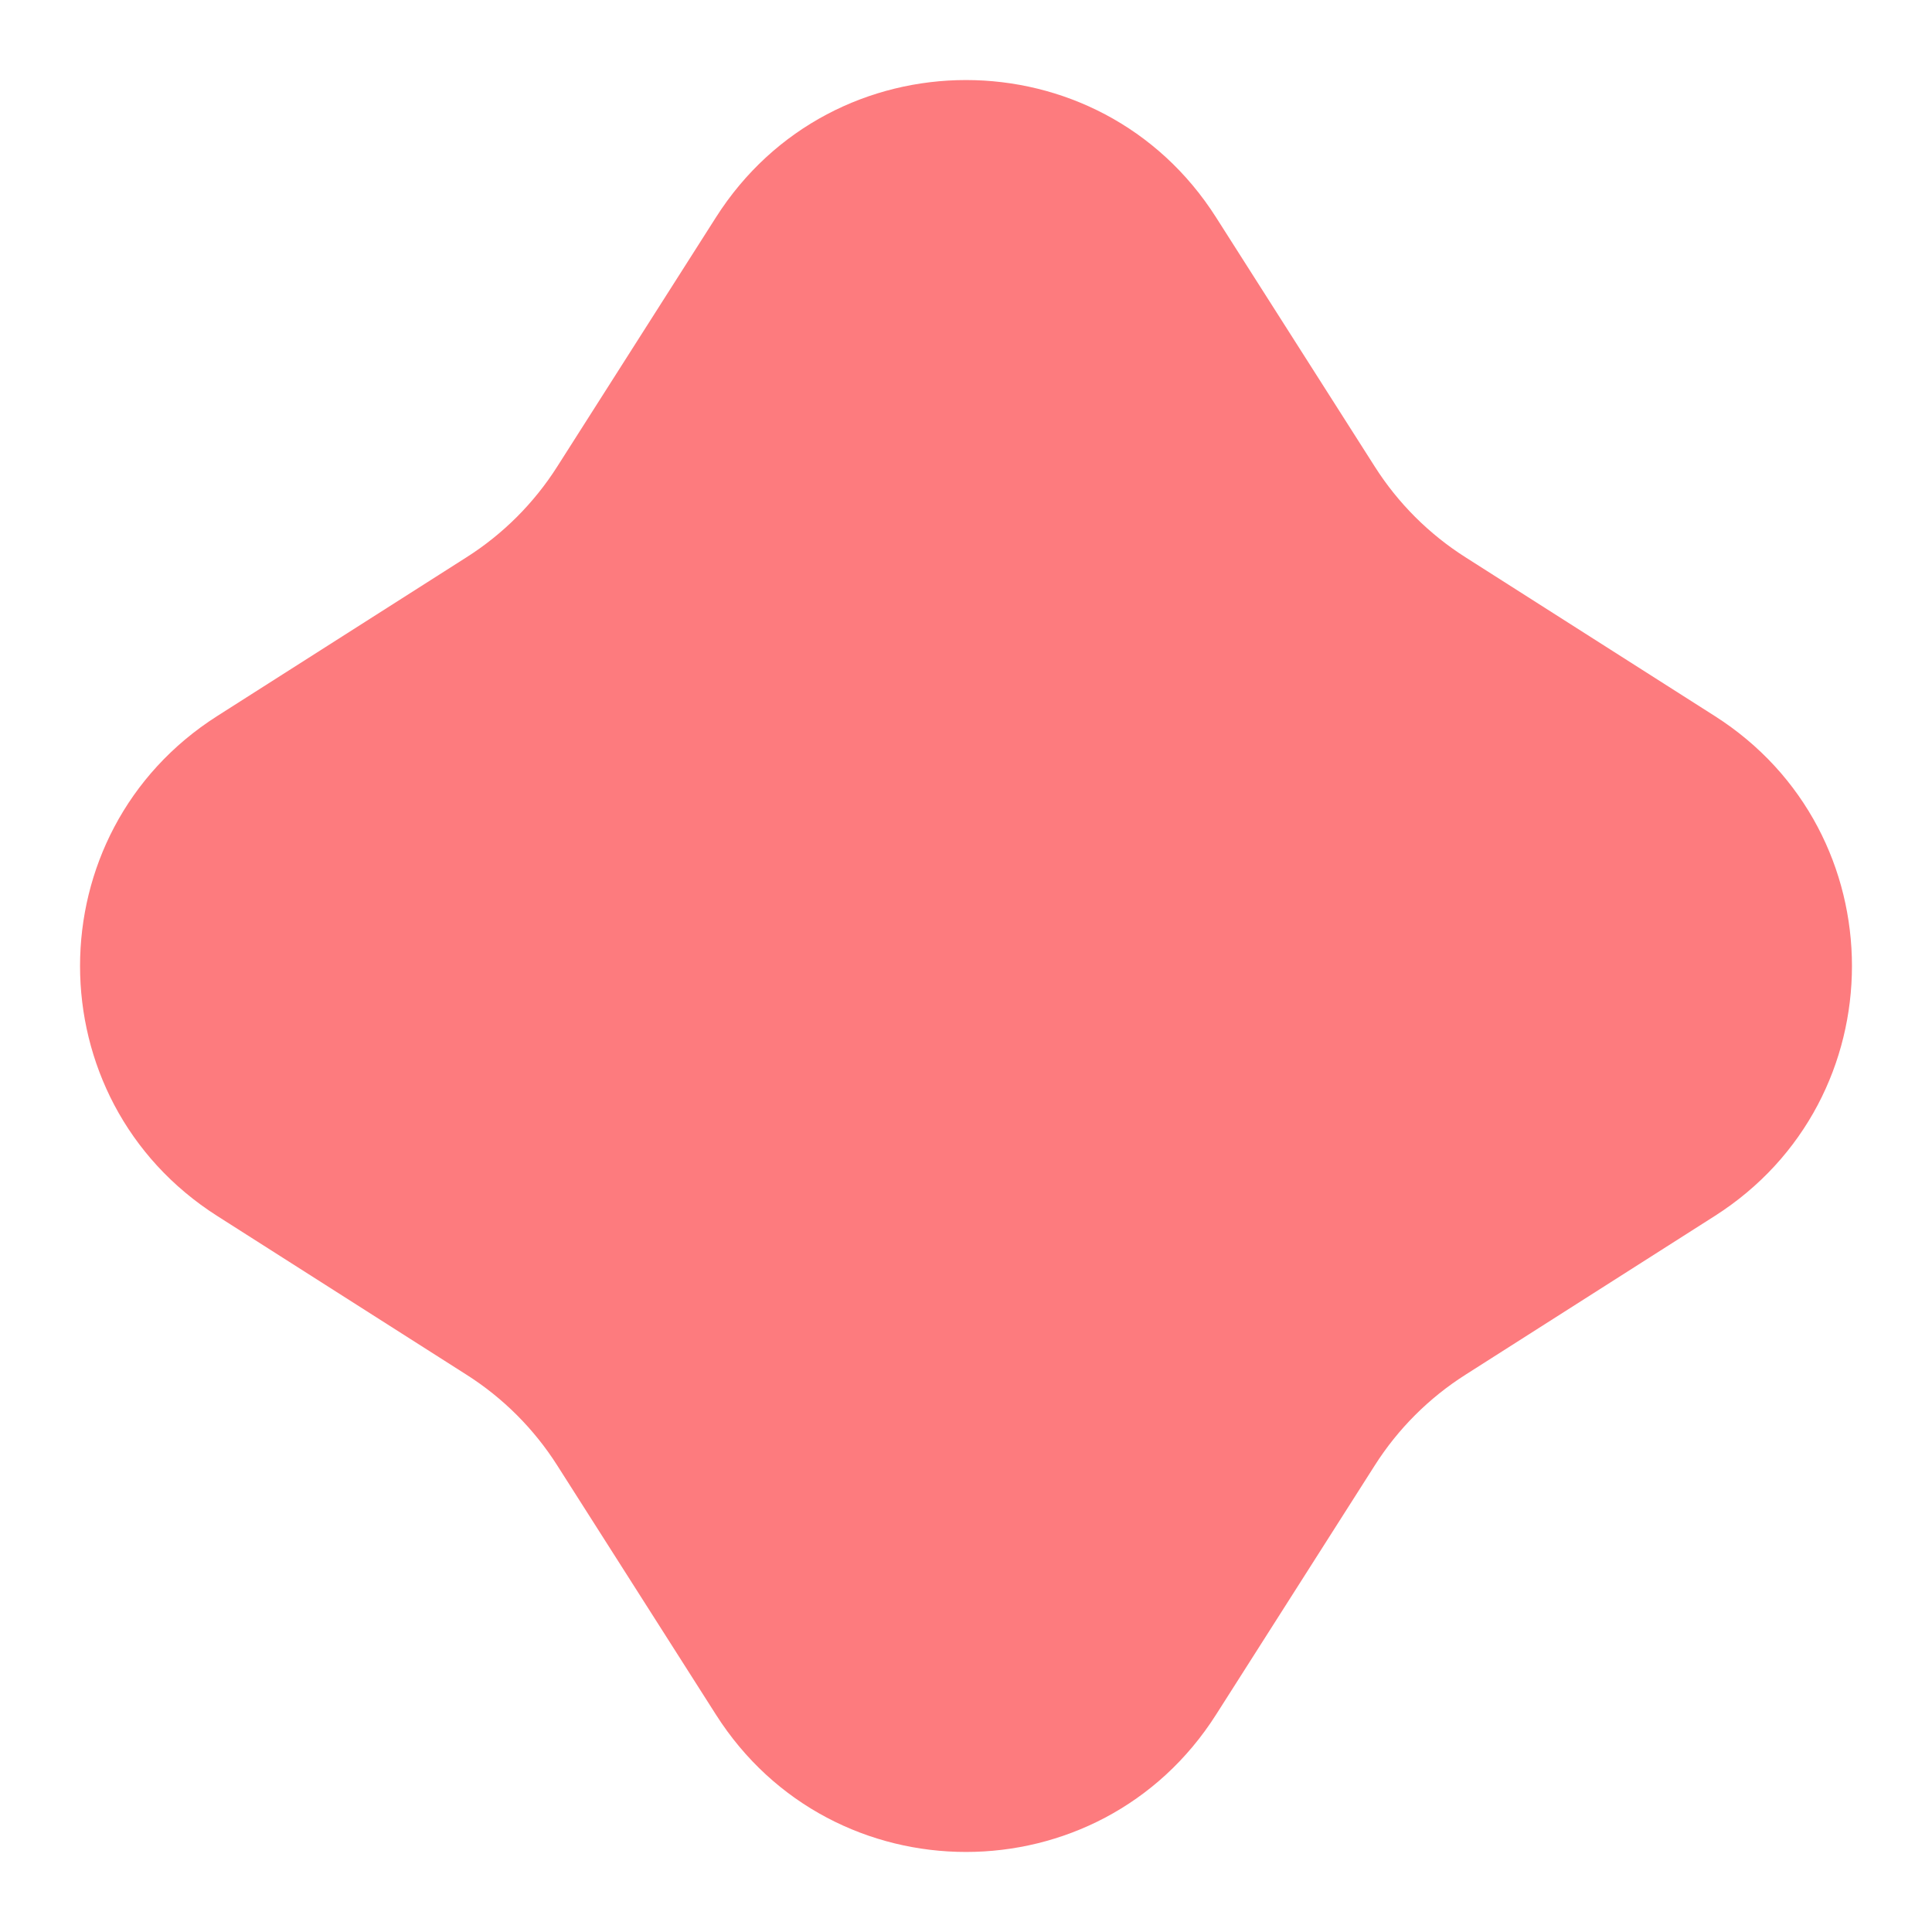<?xml version="1.0" encoding="UTF-8"?> <svg xmlns="http://www.w3.org/2000/svg" width="11" height="11" viewBox="0 0 11 11" fill="none"><path d="M4.076 1.238C4.739 0.195 6.261 0.195 6.924 1.238L7.827 2.656C7.959 2.864 8.136 3.041 8.344 3.173L9.762 4.076C10.805 4.739 10.805 6.261 9.762 6.924L8.344 7.827C8.136 7.959 7.959 8.136 7.827 8.344L6.924 9.762C6.261 10.805 4.739 10.805 4.076 9.762L3.173 8.344C3.041 8.136 2.864 7.959 2.656 7.827L1.238 6.924C0.195 6.261 0.195 4.739 1.238 4.076L2.656 3.173C2.864 3.041 3.041 2.864 3.173 2.656L4.076 1.238Z" fill="#FD7B7E"></path></svg> 